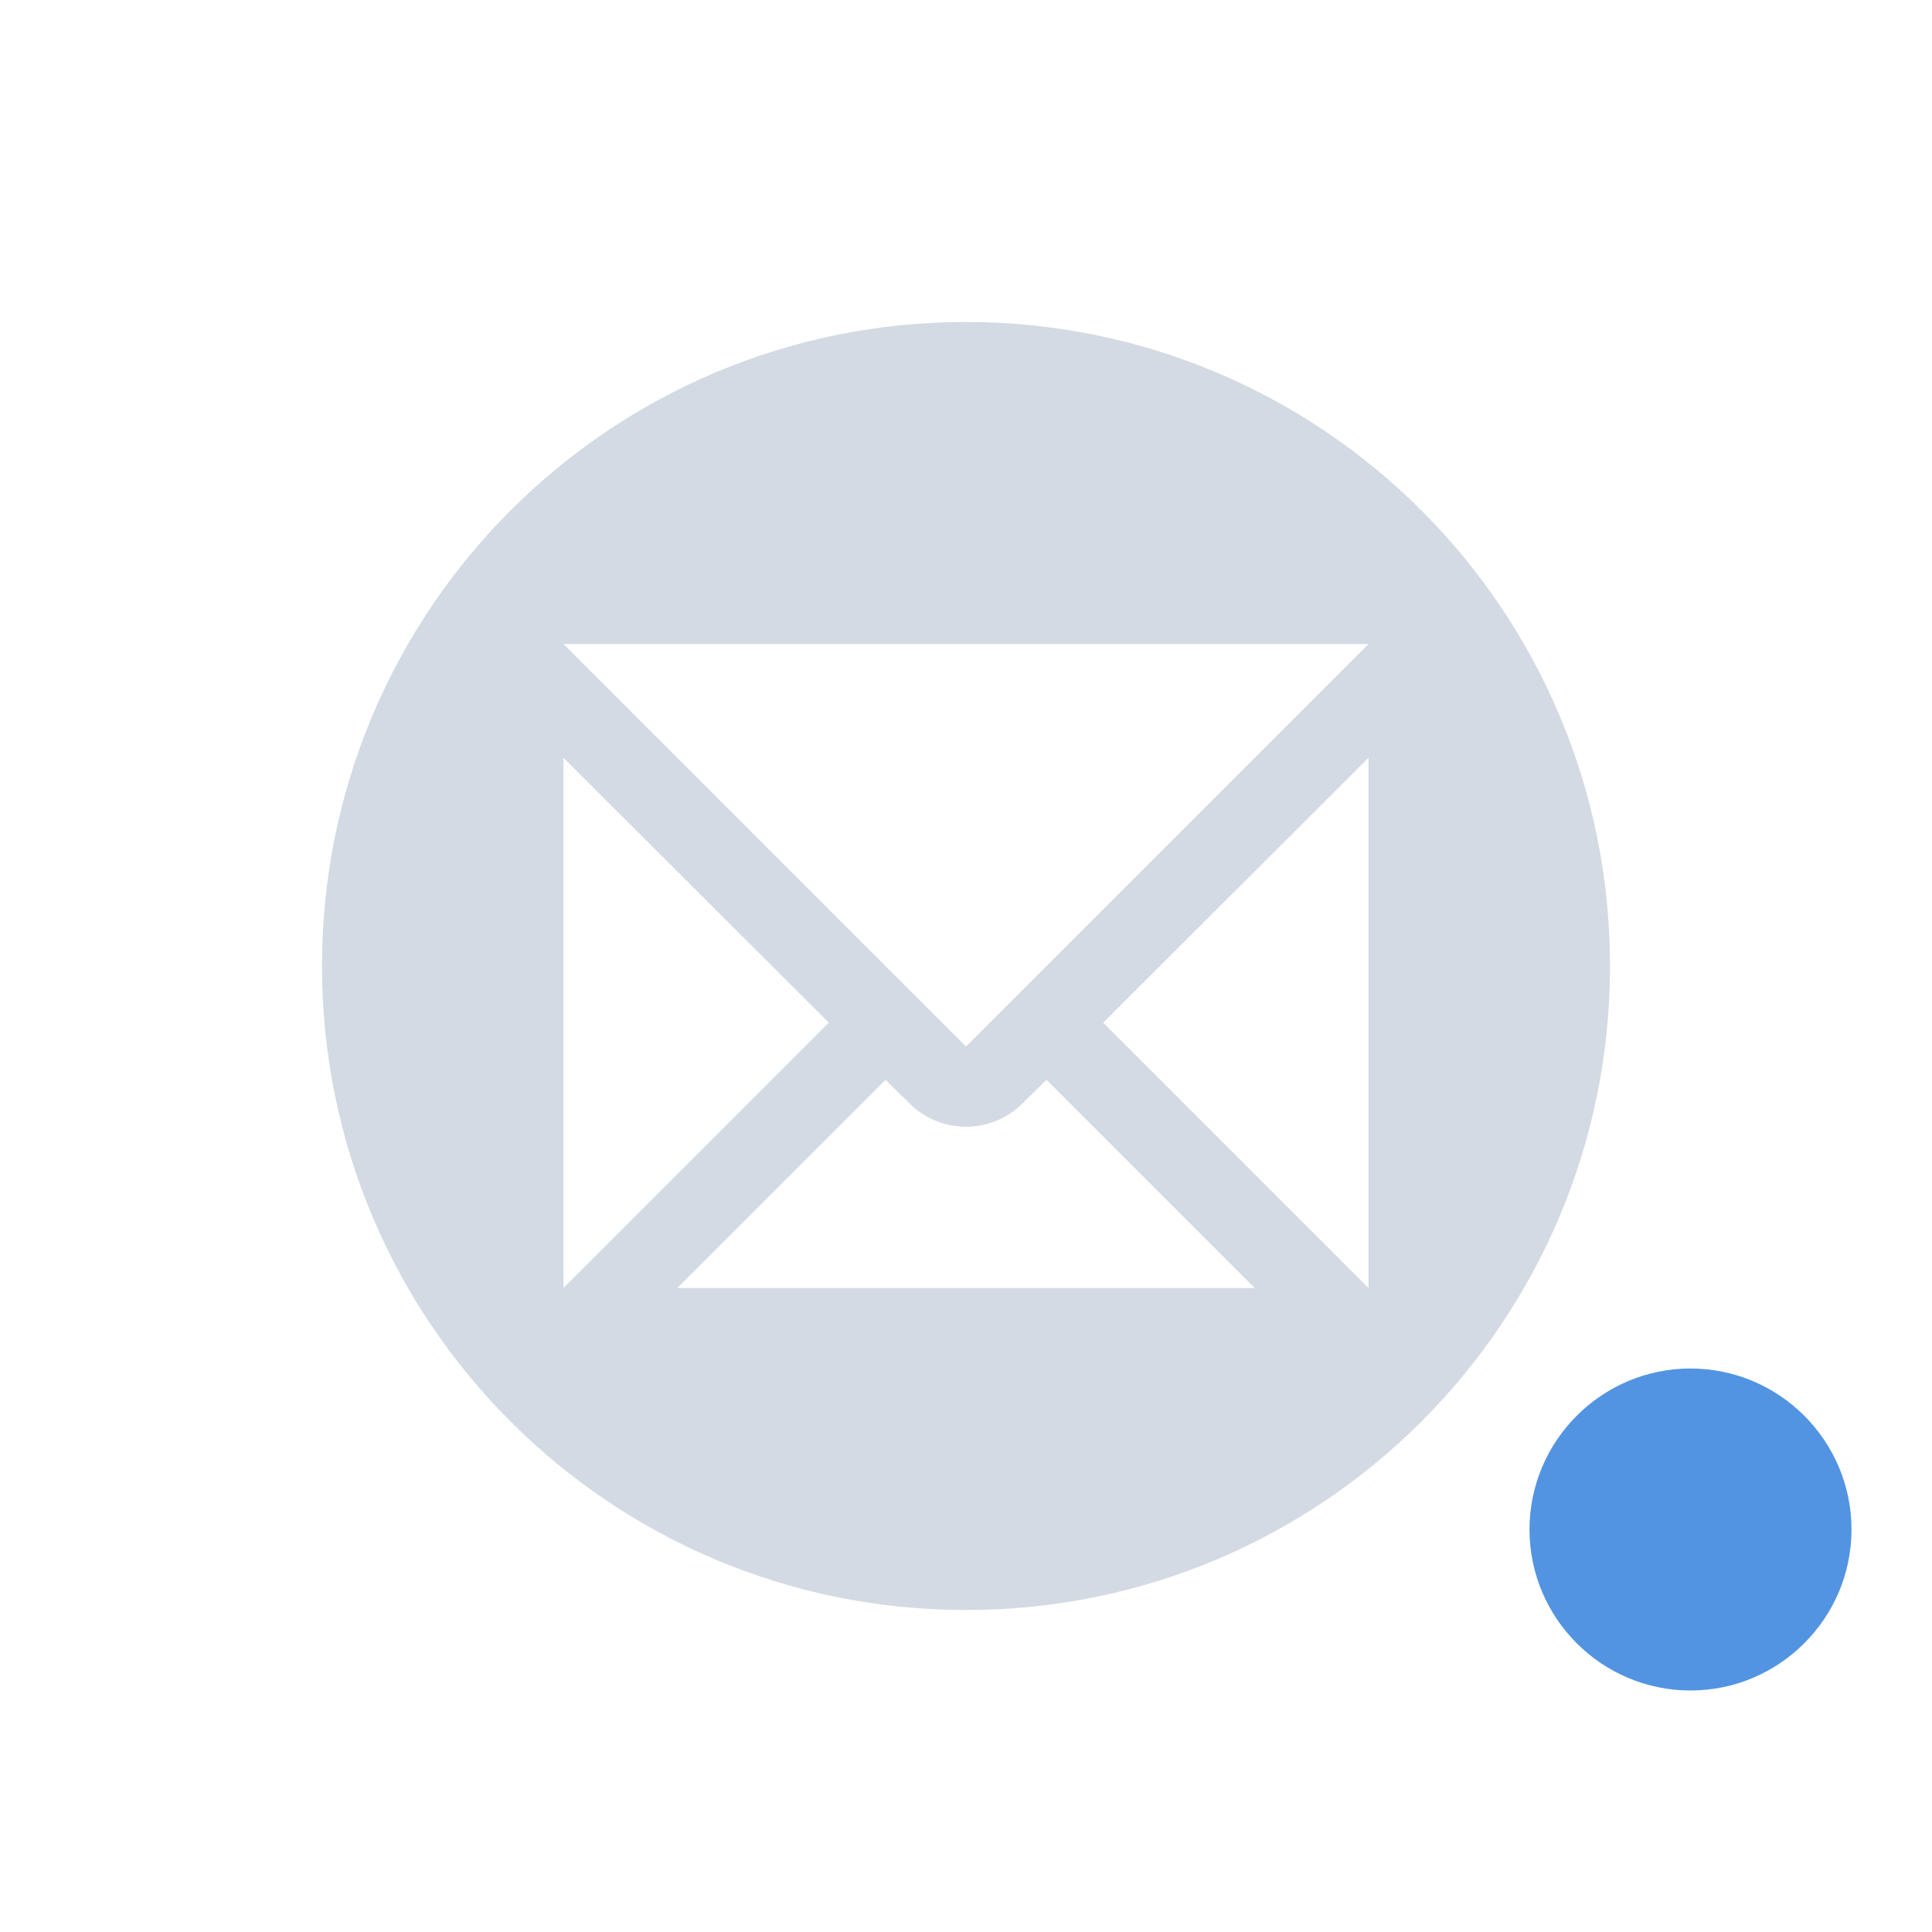 <svg xmlns="http://www.w3.org/2000/svg" width="12pt" height="12pt" version="1.1" viewBox="0 0 12 12">
 <g>
  <path style="fill:rgb(82.745%,85.49%,89.02%)" d="M 6 2 C 3.789 2 2 3.789 2 6 C 2 8.211 3.789 10 6 10 C 8.211 10 10 8.211 10 6 C 10 3.789 8.211 2 6 2 Z M 3.5 4 L 8.5 4 L 6 6.5 Z M 3.5 4.707 L 5.148 6.352 L 3.5 8 Z M 8.5 4.707 L 8.5 8 L 6.852 6.352 Z M 5.5 6.707 L 5.648 6.852 C 5.84 7.047 6.16 7.047 6.352 6.852 L 6.5 6.707 L 7.793 8 L 4.207 8 Z M 5.5 6.707"/>
  <path style="fill:rgb(32.157%,58.039%,88.627%)" d="M 11.5 9.5 C 11.5 10.051 11.051 10.5 10.5 10.5 C 9.949 10.5 9.5 10.051 9.5 9.5 C 9.5 8.949 9.949 8.5 10.5 8.5 C 11.051 8.5 11.5 8.949 11.5 9.5 Z M 11.5 9.5"/>
 </g>
</svg>

